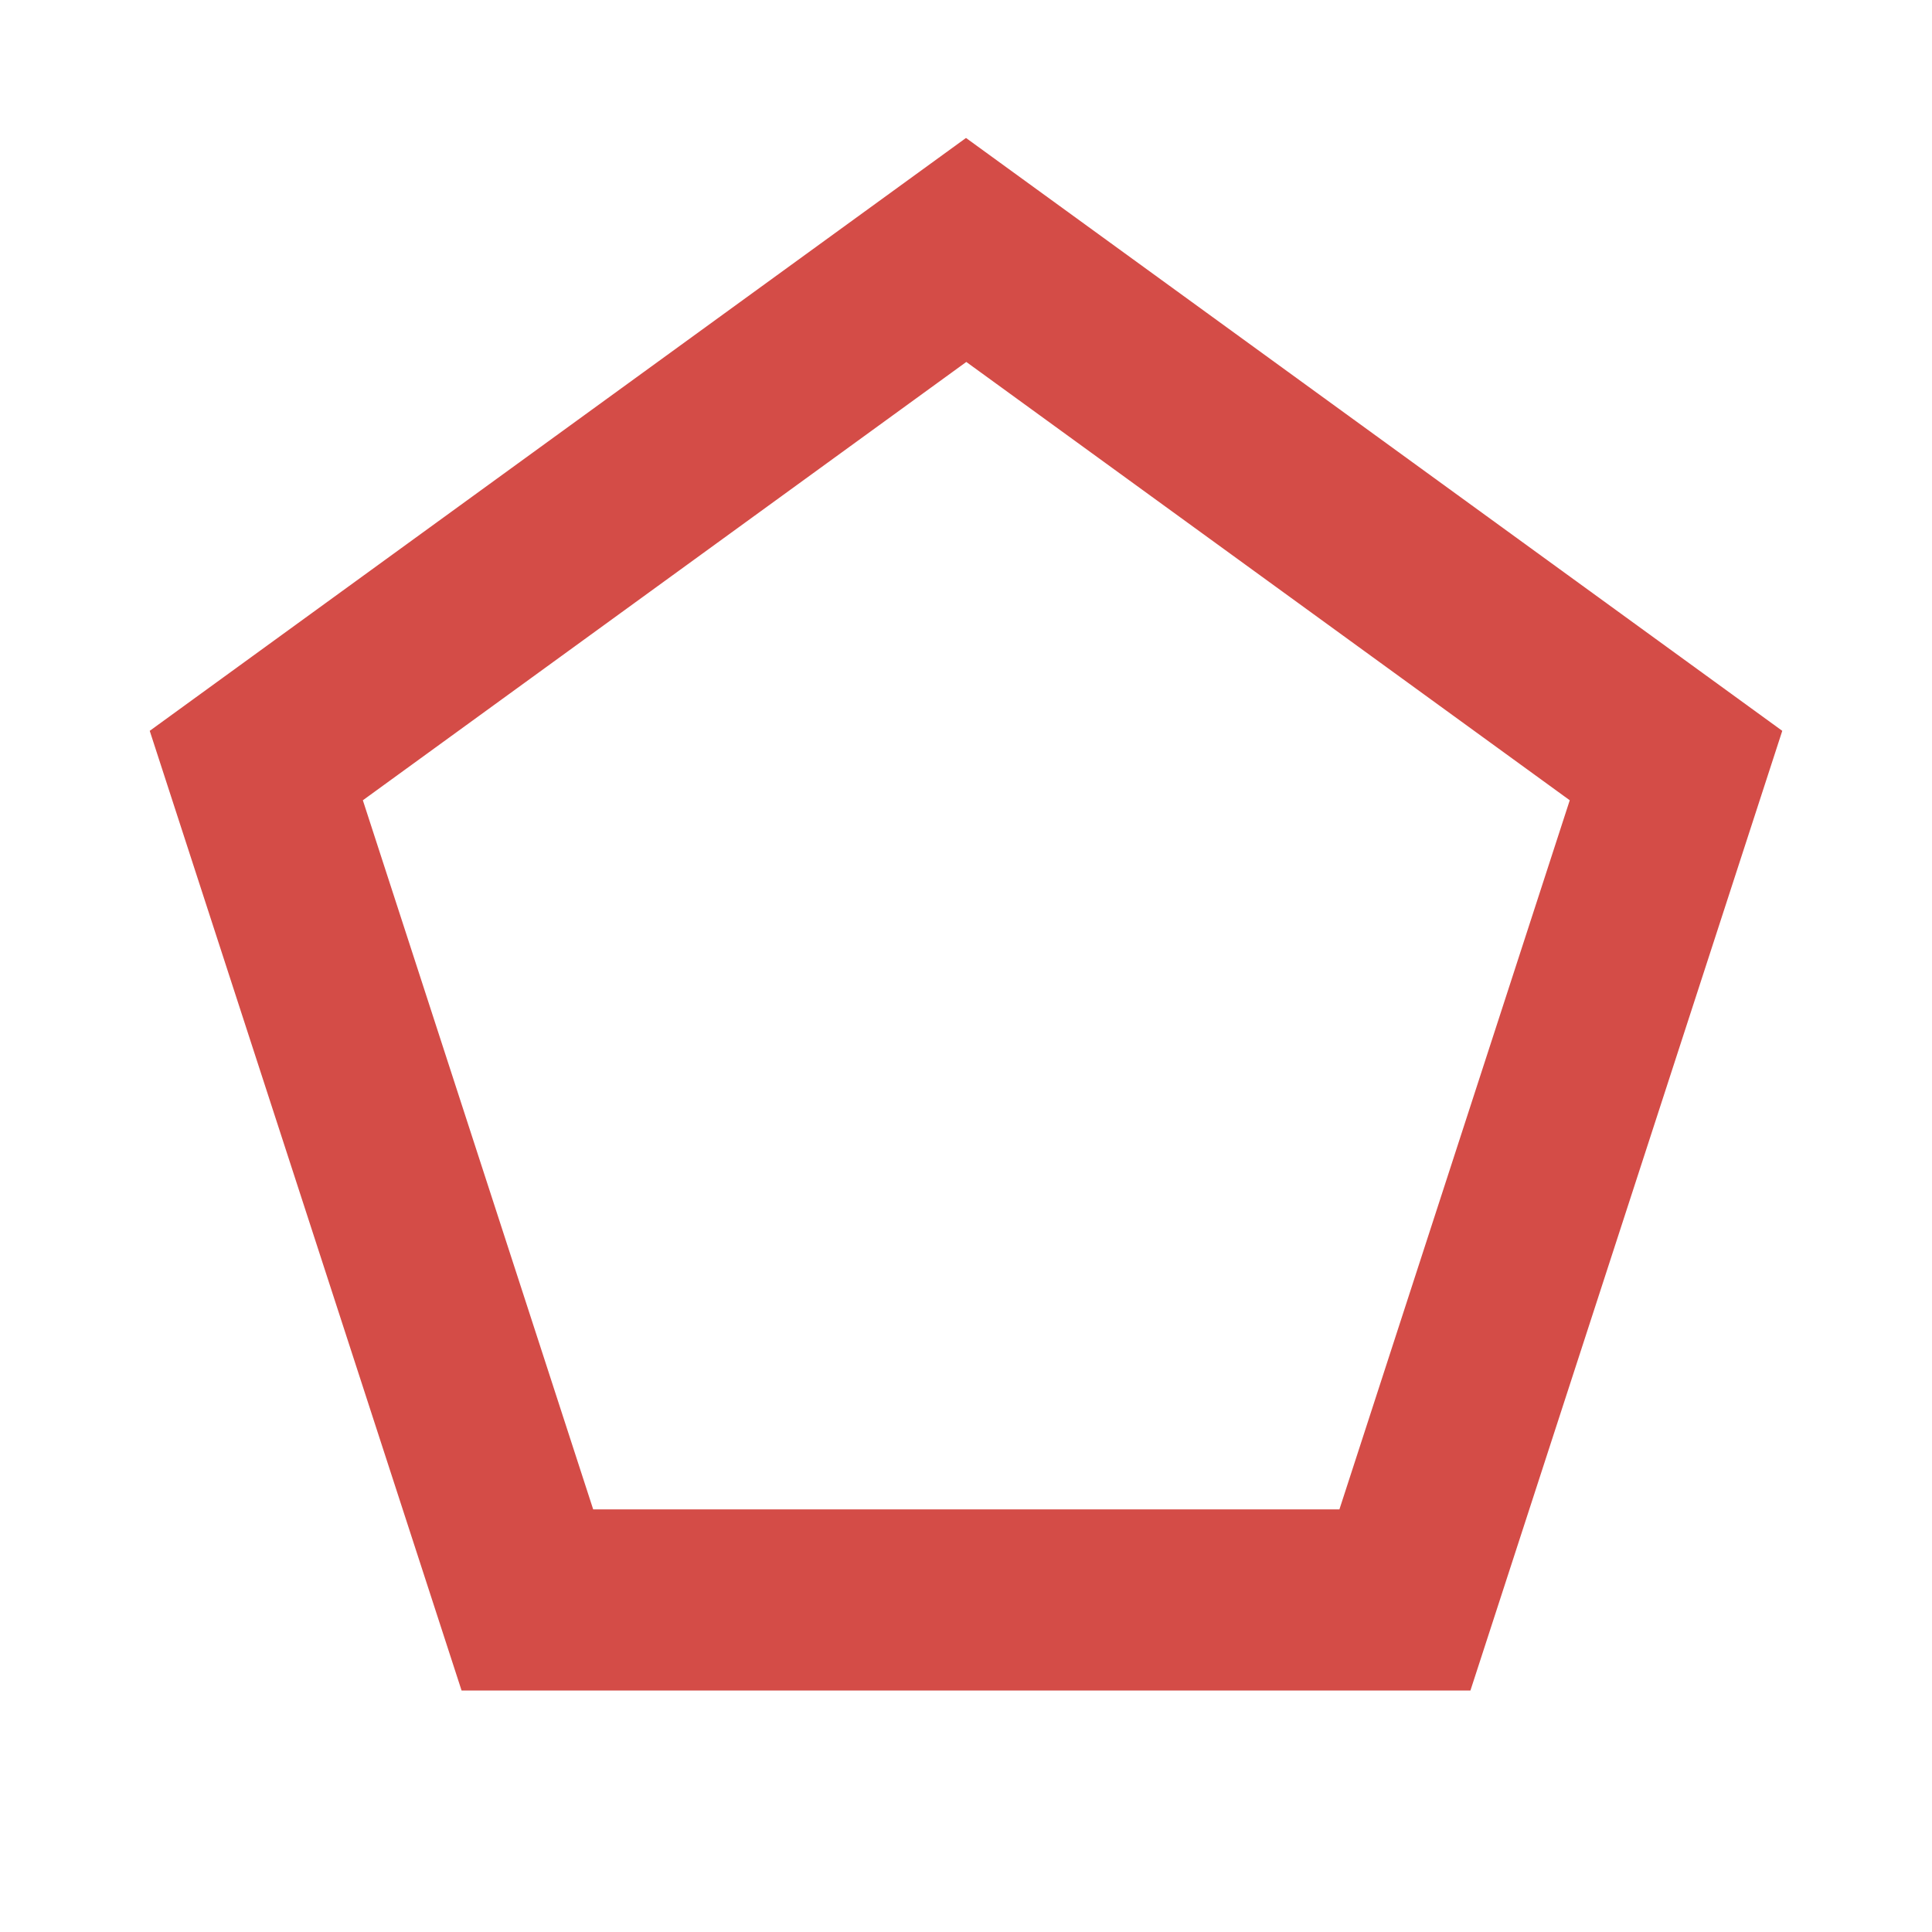 <svg xmlns="http://www.w3.org/2000/svg"  viewBox="0 0 64 64"><defs fill="#D44C47" /><path  d="m32,4.57L4.96,24.21l10.33,31.79h33.42l10.33-31.79L32,4.57Zm12.35,45.43h-24.7l-7.63-23.49,19.99-14.52,19.99,14.52-7.63,23.49Z" fill="#D44C47" /></svg>